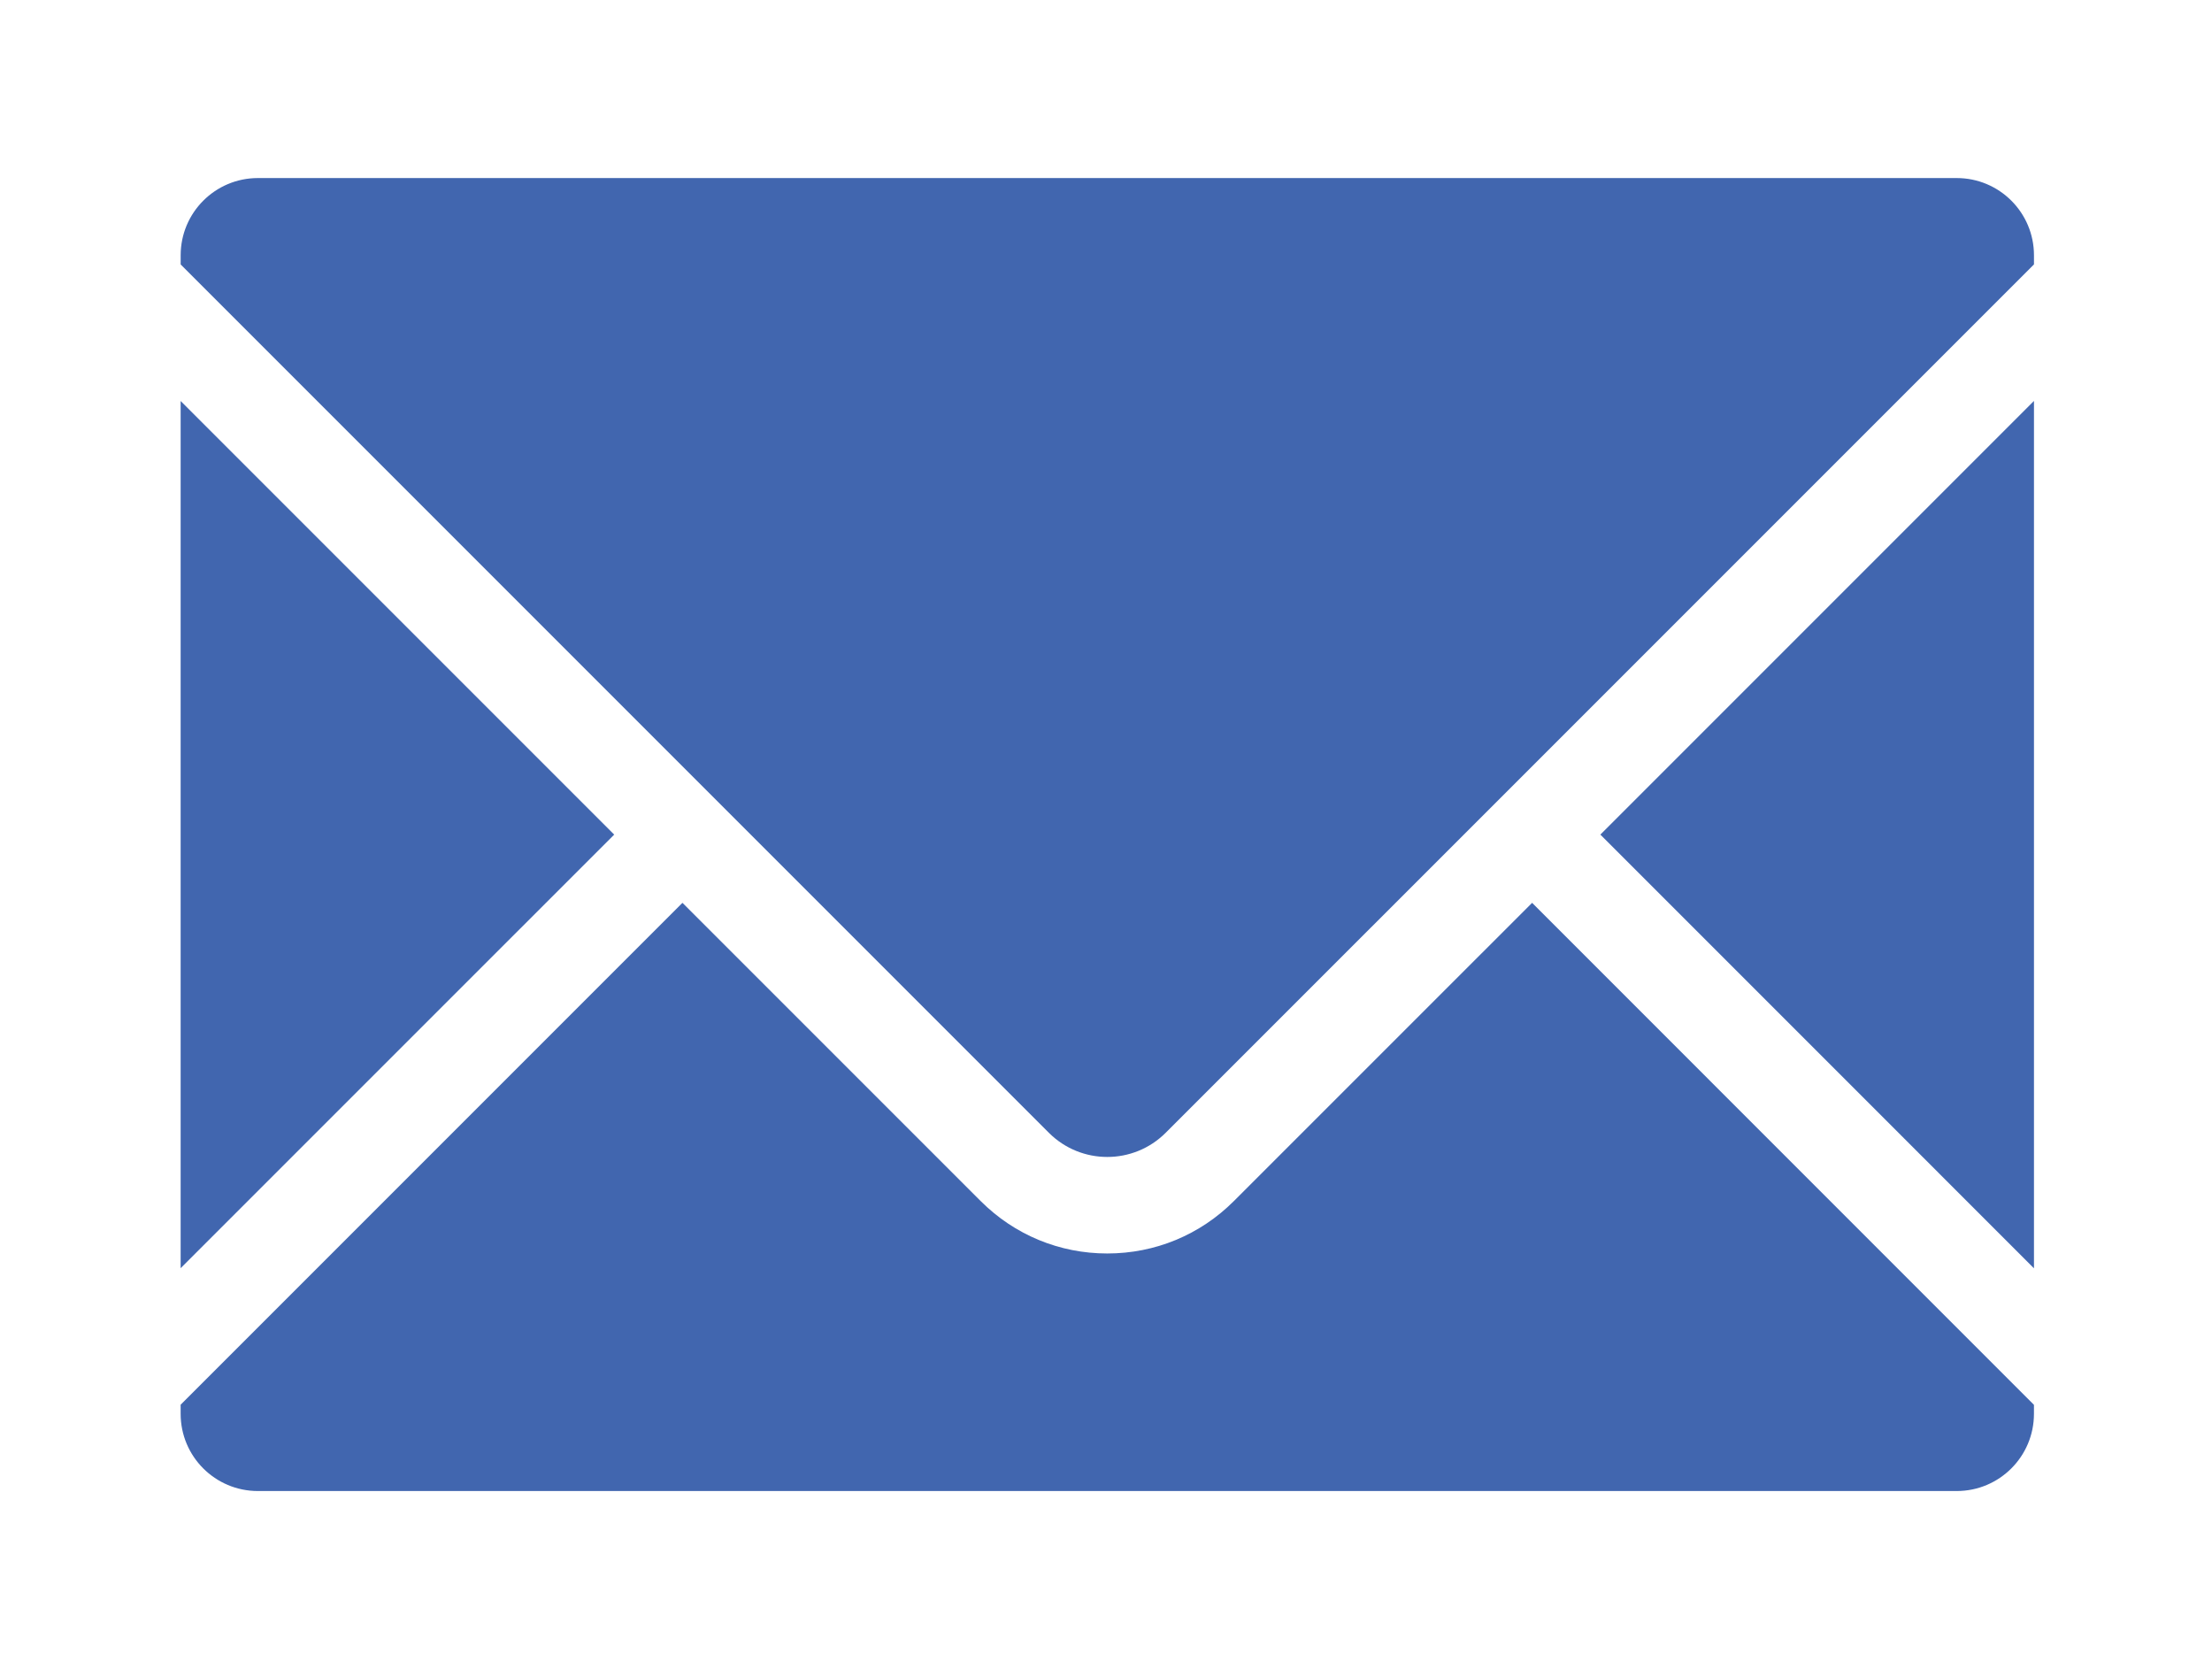 <?xml version="1.0" encoding="utf-8"?>
<!-- Generator: Adobe Illustrator 16.0.0, SVG Export Plug-In . SVG Version: 6.00 Build 0)  -->
<!DOCTYPE svg PUBLIC "-//W3C//DTD SVG 1.1//EN" "http://www.w3.org/Graphics/SVG/1.1/DTD/svg11.dtd">
<svg version="1.1" xmlns="http://www.w3.org/2000/svg" xmlns:xlink="http://www.w3.org/1999/xlink" x="0px" y="0px"
	 width="124.25px" height="93.738px" viewBox="0 0 124.25 93.738" enable-background="new 0 0 124.25 93.738" xml:space="preserve">
<g id="Email_Icon">
	<path fill="#4166AF" d="M69.313,67.449c-1.9,1.904-4.428,2.949-7.117,2.949c-2.684,0-5.208-1.043-7.11-2.943l-16.752-16.75
		L10.147,78.891v0.512c0,2.395,1.942,4.336,4.337,4.336h95.428c2.395,0,4.337-1.941,4.337-4.336v-0.504L86.06,50.705L69.313,67.449z
		 M10.147,22.521v48.702L34.5,46.873L10.147,22.521z M109.913,10H14.485c-2.395,0-4.337,1.942-4.337,4.337v0.516L58.92,63.623
		c0.907,0.904,2.092,1.354,3.276,1.354c1.188,0,2.377-0.453,3.283-1.359L114.25,14.85v-0.513C114.25,11.942,112.308,10,109.913,10z
		 M114.25,71.23V22.517L89.894,46.873L114.25,71.23z"/>
</g>
<g id="vCard_Icon" display="none">
	<path display="inline" fill="#4166AF" d="M107.317,10H17.081c-2.268,0-4.102,1.834-4.102,4.102v65.626
		c0,2.268,1.834,4.102,4.102,4.102h20.508v-4.102h-4.102v-4.102h16.407v4.102h-4.103v4.102h32.815v-4.102h-4.103v-4.102h16.407
		v4.102h-4.103v4.102h20.509c2.268,0,4.103-1.834,4.103-4.102V14.102C111.42,11.834,109.585,10,107.317,10z M41.69,59.732
		c-8.204,0.004-16.919-1.25-16.919-2.563c0-2.084,1.589-7.563,2.872-8.717c1.282-1.154,6.034-2.849,8.229-3.588
		c1.654-0.828,1.716-0.993,1.716-2.051v-1.539c-2.928-2.283-4.615-6.483-4.615-10.254c0-4.793,3.874-9.229,8.716-9.229
		c4.842,0,8.716,4.436,8.716,9.229c0,3.771-1.686,7.971-4.615,10.254v1.539c0,1.058,0.062,1.223,1.717,2.051
		c2.195,0.739,6.948,2.434,8.229,3.588c1.282,1.154,2.872,6.633,2.872,8.717C58.61,58.482,49.894,59.736,41.69,59.732z
		 M99.113,55.119H66.301v-4.104h32.813V55.119z M99.113,44.865H66.301v-4.104h32.813V44.865z M99.113,34.61H66.301v-4.102h32.813
		V34.61z"/>
</g>
<g id="Print_Icon" display="none">
	<g display="inline">
		<g>
			<path fill-rule="evenodd" clip-rule="evenodd" fill="#4166AF" d="M32.642,4.904c19.462,0,38.924,0,58.385,0
				c0,5.282,0,10.562,0,15.923c1.395,0,2.551-0.012,3.705,0.002c3.791,0.051,6.83,2.832,6.867,6.651
				c0.092,9.728,0.096,19.458-0.002,29.185c-0.041,3.807-3.1,6.574-6.895,6.621c-1.195,0.014-2.389,0.002-3.756,0.002
				c0,8.975,0,17.727,0,26.449c-19.508,0-38.833,0-58.341,0c0-8.84,0-17.592,0-26.449c-1.332,0-2.485,0.012-3.639-0.002
				c-3.795-0.047-6.855-2.811-6.893-6.62c-0.099-9.728-0.099-19.458-0.002-29.186c0.039-3.883,3.104-6.619,7.03-6.652
				c1.143-0.009,2.284-0.001,3.54-0.001C32.642,15.386,32.642,10.146,32.642,4.904z M38.069,55.399c0,9.769,0,19.403,0,28.989
				c15.944,0,31.767,0,47.56,0c0-9.729,0-19.322,0-28.989C69.756,55.399,53.97,55.399,38.069,55.399z M38.028,20.714
				c15.95,0,31.772,0,47.56,0c0-3.559,0-7.003,0-10.418c-15.916,0-31.7,0-47.56,0C38.028,13.783,38.028,17.188,38.028,20.714z
				 M95.002,31.517c0.041-2.188-1.746-4.019-3.941-4.044c-2.113-0.025-3.924,1.7-4.006,3.816c-0.084,2.18,1.68,4.068,3.859,4.13
				C93.1,35.48,94.961,33.703,95.002,31.517z"/>
			<path fill-rule="evenodd" clip-rule="evenodd" fill="#4166AF" d="M80.318,67.197c-12.326,0-24.571,0-36.937,0
				c0-1.676,0-3.352,0-5.131c12.276,0,24.56,0,36.937,0C80.318,63.73,80.318,65.367,80.318,67.197z"/>
			<path fill-rule="evenodd" clip-rule="evenodd" fill="#4166AF" d="M43.334,77.77c0-1.748,0-3.385,0-5.105
				c12.317,0,24.562,0,36.941,0c0,1.635,0,3.311,0,5.105C68.037,77.77,55.753,77.77,43.334,77.77z"/>
		</g>
	</g>
</g>
<g id="LinkedIn_Icon" display="none">
	<path display="inline" fill="#4166AF" d="M36.822,70.963h10.881V38.27H36.822V70.963z M48.411,28.189
		c-0.033-1.634-0.598-2.984-1.697-4.052c-1.098-1.068-2.559-1.602-4.381-1.602c-1.82,0-3.305,0.534-4.451,1.602
		c-1.146,1.068-1.72,2.418-1.72,4.052c0,1.602,0.559,2.944,1.674,4.028c1.114,1.083,2.565,1.625,4.356,1.625h0.047
		c1.854,0,3.346-0.542,4.475-1.625C47.844,31.133,48.411,29.791,48.411,28.189z M75.967,70.963H86.85v-18.75
		c0-4.836-1.148-8.496-3.439-10.976c-2.293-2.481-5.324-3.722-9.094-3.722c-4.27,0-7.551,1.837-9.843,5.513h0.093V38.27H53.685
		c0.094,2.073,0.094,12.971,0,32.693h10.881v-18.28c0-1.194,0.111-2.072,0.331-2.637c0.47-1.101,1.177-2.034,2.119-2.802
		c0.941-0.771,2.105-1.154,3.486-1.154c3.645,0,5.465,2.465,5.465,7.396V70.963z M98.012,23.949v45.223
		c0,3.737-1.326,6.932-3.98,9.586c-2.654,2.652-5.85,3.98-9.586,3.98H39.225c-3.737,0-6.933-1.328-9.587-3.98
		c-2.653-2.654-3.98-5.849-3.98-9.586V23.949c0-3.737,1.327-6.933,3.98-9.586c2.654-2.654,5.85-3.98,9.587-3.98h45.221
		c3.736,0,6.932,1.326,9.586,3.98C96.686,17.016,98.012,20.212,98.012,23.949z"/>
</g>
<g id="PDF_Icon" display="none">
	<g display="inline">
		<path fill-rule="evenodd" clip-rule="evenodd" fill="#4166AF" d="M28.631,11.183c2.279,0,4.44,0,6.707,0c0-2.209,0-4.35,0-6.552
			c0.401-0.02,0.7-0.048,0.999-0.048c6.302-0.001,12.604,0.012,18.906-0.018c0.69-0.003,1.035,0.208,1.356,0.745
			c1.042,1.741,2.173,3.434,3.216,5.175c0.332,0.551,0.719,0.718,1.39,0.716c10.959-0.018,21.917-0.014,32.876-0.014
			c0.368,0,0.738,0,1.169,0c0,26.18,0,52.304,0,78.539c-0.317,0-0.646,0-0.974,0c-14.899,0-29.801-0.002-44.702,0.014
			c-0.631,0-1.089-0.137-1.551-0.561c-6.26-5.711-12.55-11.4-18.806-17.123c-0.321-0.295-0.562-0.816-0.562-1.234
			c-0.028-19.584-0.025-39.164-0.025-58.747C28.631,11.822,28.631,11.57,28.631,11.183z M32.233,69.949c6.059,0,12.06,0,18.183,0
			c0,5.563,0,11.018,0,16.477c13.821,0,27.525,0,41.253,0c0-24.014,0-47.972,0-71.909c-11.883,0-23.692,0-35.555,0
			c0,0.437,0,0.804,0,1.169c0,6.216-0.008,12.43,0.012,18.645c0.001,0.561-0.179,0.946-0.635,1.319
			c-3.028,2.482-6.031,4.988-9.042,7.484c-0.227,0.186-0.47,0.353-0.726,0.544c-0.281-0.226-0.516-0.408-0.745-0.598
			c-2.967-2.459-5.919-4.931-8.909-7.367c-0.508-0.415-0.721-0.823-0.718-1.453c0.025-6.243,0.016-12.487,0.016-18.729
			c0-0.333,0-0.664,0-1.03c-1.101,0-2.105,0-3.134,0C32.233,32.985,32.233,51.416,32.233,69.949z M47.27,30.305
			c0-0.415,0-0.719,0-1.024c0-4.168,0.001-8.335-0.003-12.504c0-0.31,0.022-0.637-0.073-0.926c-0.224-0.703-0.689-1.228-1.565-1.225
			c-0.866,0.001-1.364,0.481-1.566,1.211c-0.097,0.351-0.12,0.727-0.121,1.093c-0.006,4.14-0.005,8.278-0.005,12.417
			c0,0.291,0,0.581,0,1.006c-1.188-1.07-2.181-2.045-3.28-2.906c-0.386-0.306-1.14-0.576-1.536-0.432
			c-0.507,0.184-0.966,0.751-1.184,1.25c-0.298,0.676,0.044,1.314,0.615,1.84c1.92,1.772,3.819,3.563,5.737,5.336
			c0.986,0.911,1.678,0.899,2.687-0.033c1.439-1.33,2.872-2.667,4.306-4.003c0.542-0.507,1.106-0.997,1.61-1.534
			c0.757-0.806,0.673-1.949-0.139-2.6c-0.758-0.606-1.484-0.491-2.426,0.351C49.354,28.492,48.366,29.344,47.27,30.305z"/>
		<path fill-rule="evenodd" clip-rule="evenodd" fill="#4166AF" d="M86.661,60.164c0,1.219,0,2.371,0,3.588
			c-16.538,0-33.059,0-49.668,0c0-1.166,0-2.355,0-3.588C53.54,60.164,70.039,60.164,86.661,60.164z"/>
		<path fill-rule="evenodd" clip-rule="evenodd" fill="#4166AF" d="M36.948,51.359c0-1.181,0-2.308,0-3.508
			c16.572,0,33.108,0,49.707,0c0,1.169,0,2.314,0,3.508C70.098,51.359,53.574,51.359,36.948,51.359z"/>
		<path fill-rule="evenodd" clip-rule="evenodd" fill="#4166AF" d="M86.659,26.671c-8.229,0-16.376,0-24.604,0
			c0-1.171,0-2.343,0-3.585c8.164,0,16.354,0,24.604,0C86.659,24.279,86.659,25.426,86.659,26.671z"/>
		<path fill-rule="evenodd" clip-rule="evenodd" fill="#4166AF" d="M62,39.015c0-1.216,0-2.347,0-3.542c8.197,0,16.374,0,24.632,0
			c0,1.145,0,2.313,0,3.542C78.442,39.015,70.264,39.015,62,39.015z"/>
		<path fill-rule="evenodd" clip-rule="evenodd" fill="#4166AF" d="M67.847,70.637c1.743,0.107,3.481,0.08,5.151,0.377
			c0.815,0.148,1.579,0.83,2.234,1.393c1.265,1.102,1.212,5.533-0.047,6.77c-0.821,0.805-1.738,1.416-2.921,1.486
			c-1.444,0.09-2.9,0.021-4.418,0.021C67.847,77.387,67.847,74.121,67.847,70.637z M69.694,72.199c0,2.395,0,4.756,0,7.156
			c0.721,0,1.369,0.018,2.017-0.008c0.863-0.031,1.603-0.373,1.989-1.074c0.888-1.607,0.89-3.314,0.095-4.914
			c-0.75-1.51-2.386-1.258-3.836-1.23C69.897,72.131,69.839,72.16,69.694,72.199z"/>
		<path fill-rule="evenodd" clip-rule="evenodd" fill="#4166AF" d="M59.438,76.941c0,1.297,0,2.475,0,3.715
			c-0.649,0-1.214,0-1.834,0c0-3.289,0-6.535,0-10.027c1.966,0.115,3.923,0.078,5.808,0.389c1.598,0.264,2.447,1.723,2.244,3.193
			c-0.218,1.578-1.508,2.637-3.381,2.723C61.38,76.977,60.482,76.941,59.438,76.941z M59.454,75.594
			c0.928,0,1.766,0.037,2.599-0.012c1.074-0.061,1.759-0.791,1.737-1.752c-0.021-0.965-0.646-1.619-1.704-1.684
			c-0.854-0.049-1.718-0.01-2.632-0.01C59.454,73.311,59.454,74.4,59.454,75.594z"/>
		<path fill-rule="evenodd" clip-rule="evenodd" fill="#4166AF" d="M78.619,70.729c2.184,0,4.291-0.041,6.395,0.02
			c1.021,0.029,0.398,0.787,0.578,1.328c-1.748,0-3.408,0-5.127,0c0,1.047,0,1.992,0,3.008c1.415,0,2.801,0,4.26,0
			c0,0.477,0,0.883,0,1.359c-1.414,0-2.798,0-4.295,0c0,1.436,0,2.805,0,4.225c-0.659,0-1.202,0-1.811,0
			C78.619,77.391,78.619,74.117,78.619,70.729z"/>
	</g>
</g>
</svg>
